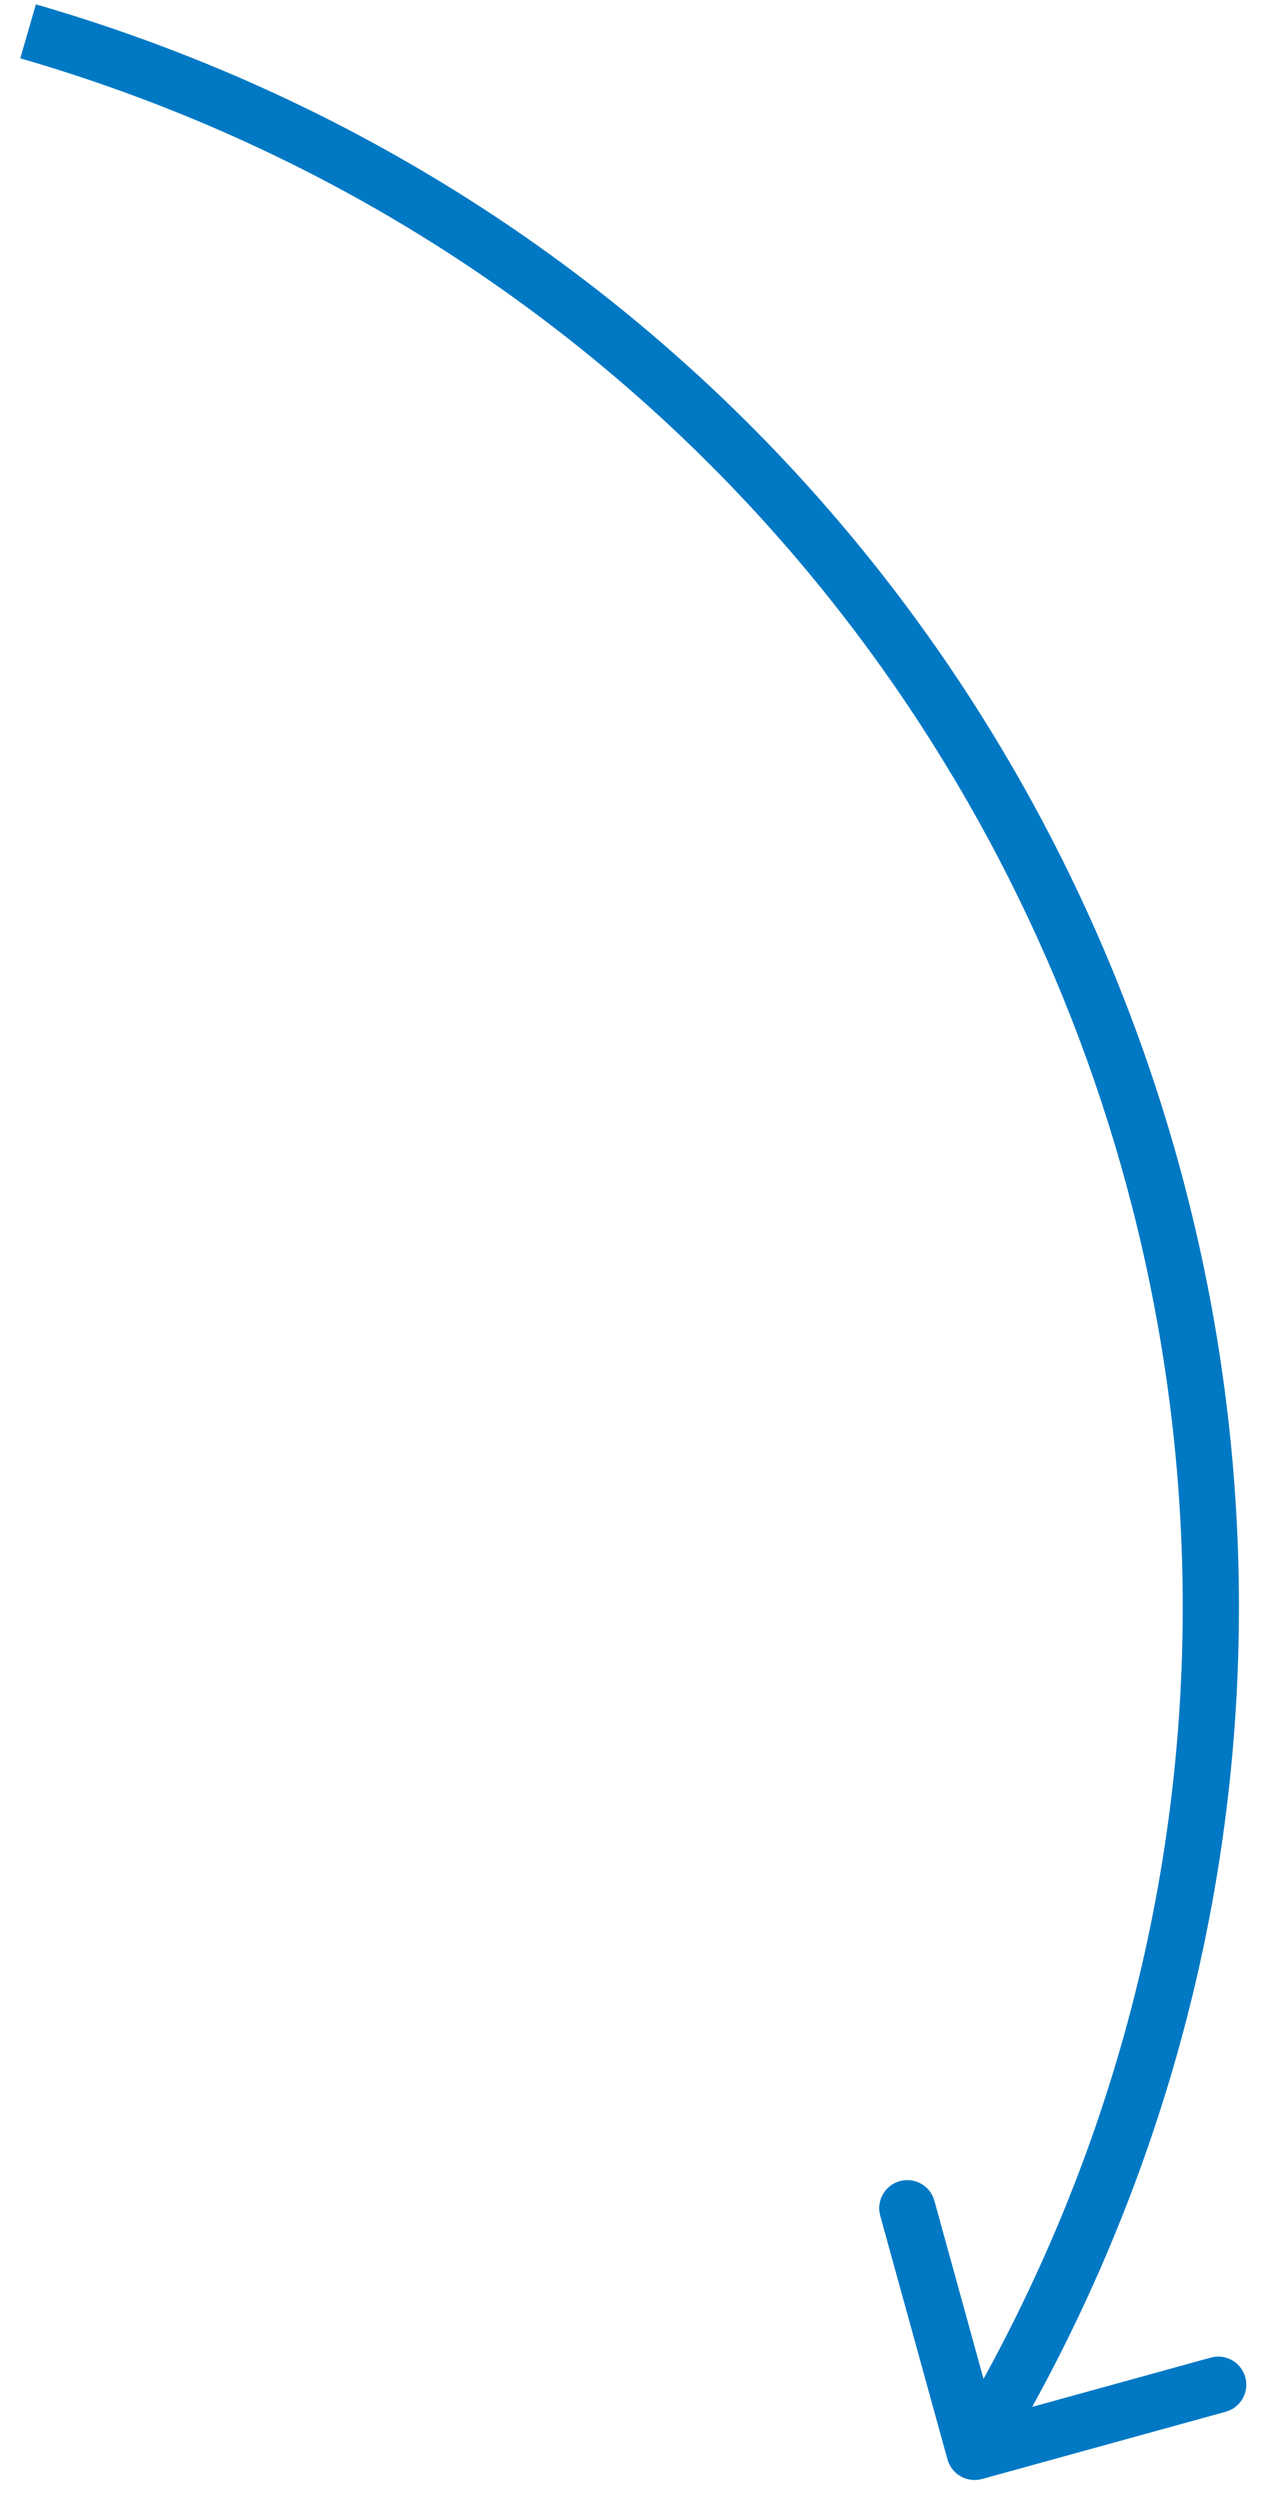 <?xml version="1.0" encoding="UTF-8"?> <svg xmlns="http://www.w3.org/2000/svg" width="45" height="89" viewBox="0 0 45 89" fill="none"> <path d="M35.477 85.902L36.347 86.395L36.347 86.395L35.477 85.902ZM33.731 87.547C33.877 88.079 34.428 88.391 34.961 88.245L43.636 85.851C44.169 85.705 44.481 85.154 44.334 84.621C44.188 84.089 43.637 83.777 43.105 83.923L35.393 86.051L33.265 78.339C33.118 77.806 32.568 77.494 32.035 77.641C31.503 77.787 31.191 78.338 31.337 78.871L33.731 87.547ZM34.608 85.408L33.825 86.787L35.564 87.774L36.347 86.395L34.608 85.408ZM0.722 2.076C36.285 12.384 52.885 53.206 34.608 85.408L36.347 86.395C55.262 53.07 38.083 10.823 1.278 0.155L0.722 2.076Z" fill="#0078C4"></path> </svg> 